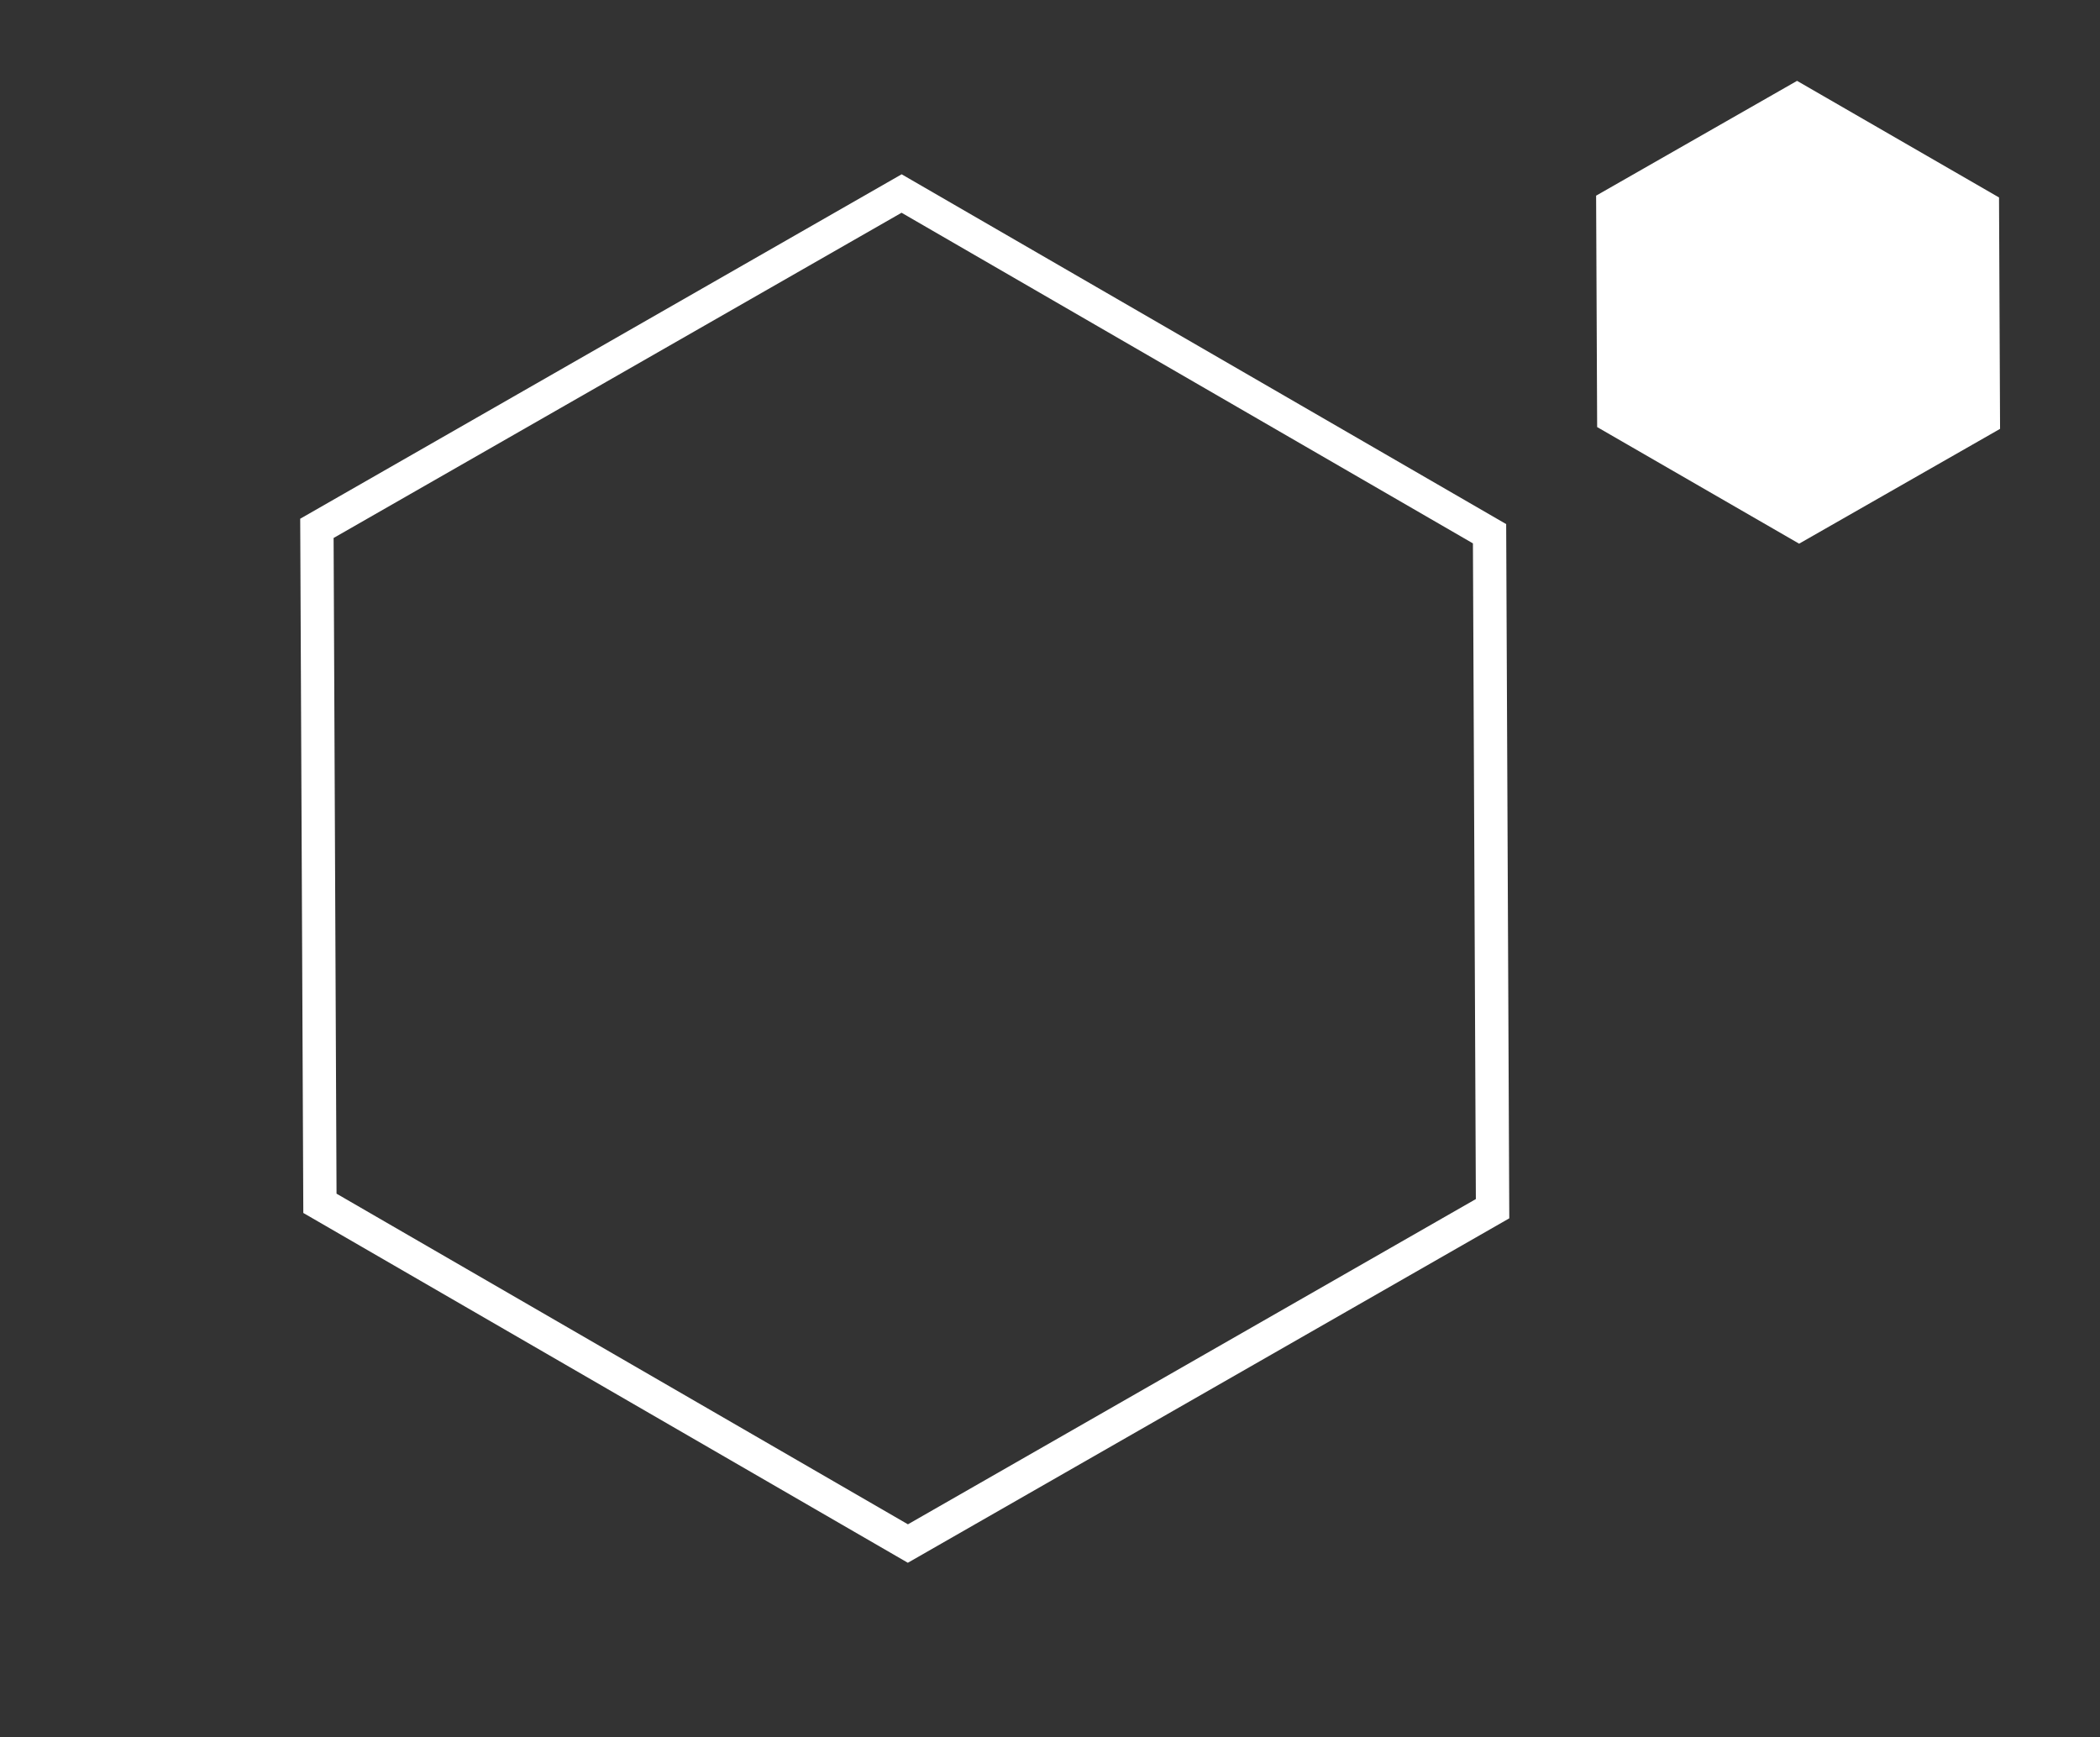 <svg xmlns="http://www.w3.org/2000/svg" width="63.031" height="52.141" viewBox="0 0 63.031 52.141"><rect x="0" y="0" width="63.031" height="52.141" fill="#333333" stroke="none"/><g id="Group_58" data-name="Group 58" transform="translate(-835.969 -2773.93)"><g id="Path_1598" data-name="Path 1598" transform="translate(853.959 2773.912) rotate(30)" fill="none"><path d="M31.446.031l10.5,18L31.482,36.011,10.518,35.99l-10.5-18L10.482.01Z" stroke="none"></path><path d="M 11.057 1.011 L 1.175 17.989 L 11.092 34.99 L 30.907 35.01 L 40.788 18.032 L 30.871 1.031 L 11.057 1.011 M 10.482 0.01 L 31.446 0.031 L 41.946 18.031 L 31.482 36.011 L 10.518 35.99 L 0.018 17.99 L 10.482 0.01 Z" stroke="none" fill="#fff"></path></g><path id="Polygon_16" data-name="Polygon 16" d="M10.5,0,14,6l-3.5,6h-7L0,6,3.5,0Z" transform="translate(886.876 2774.607) rotate(30)" fill="#fff"></path></g></svg>